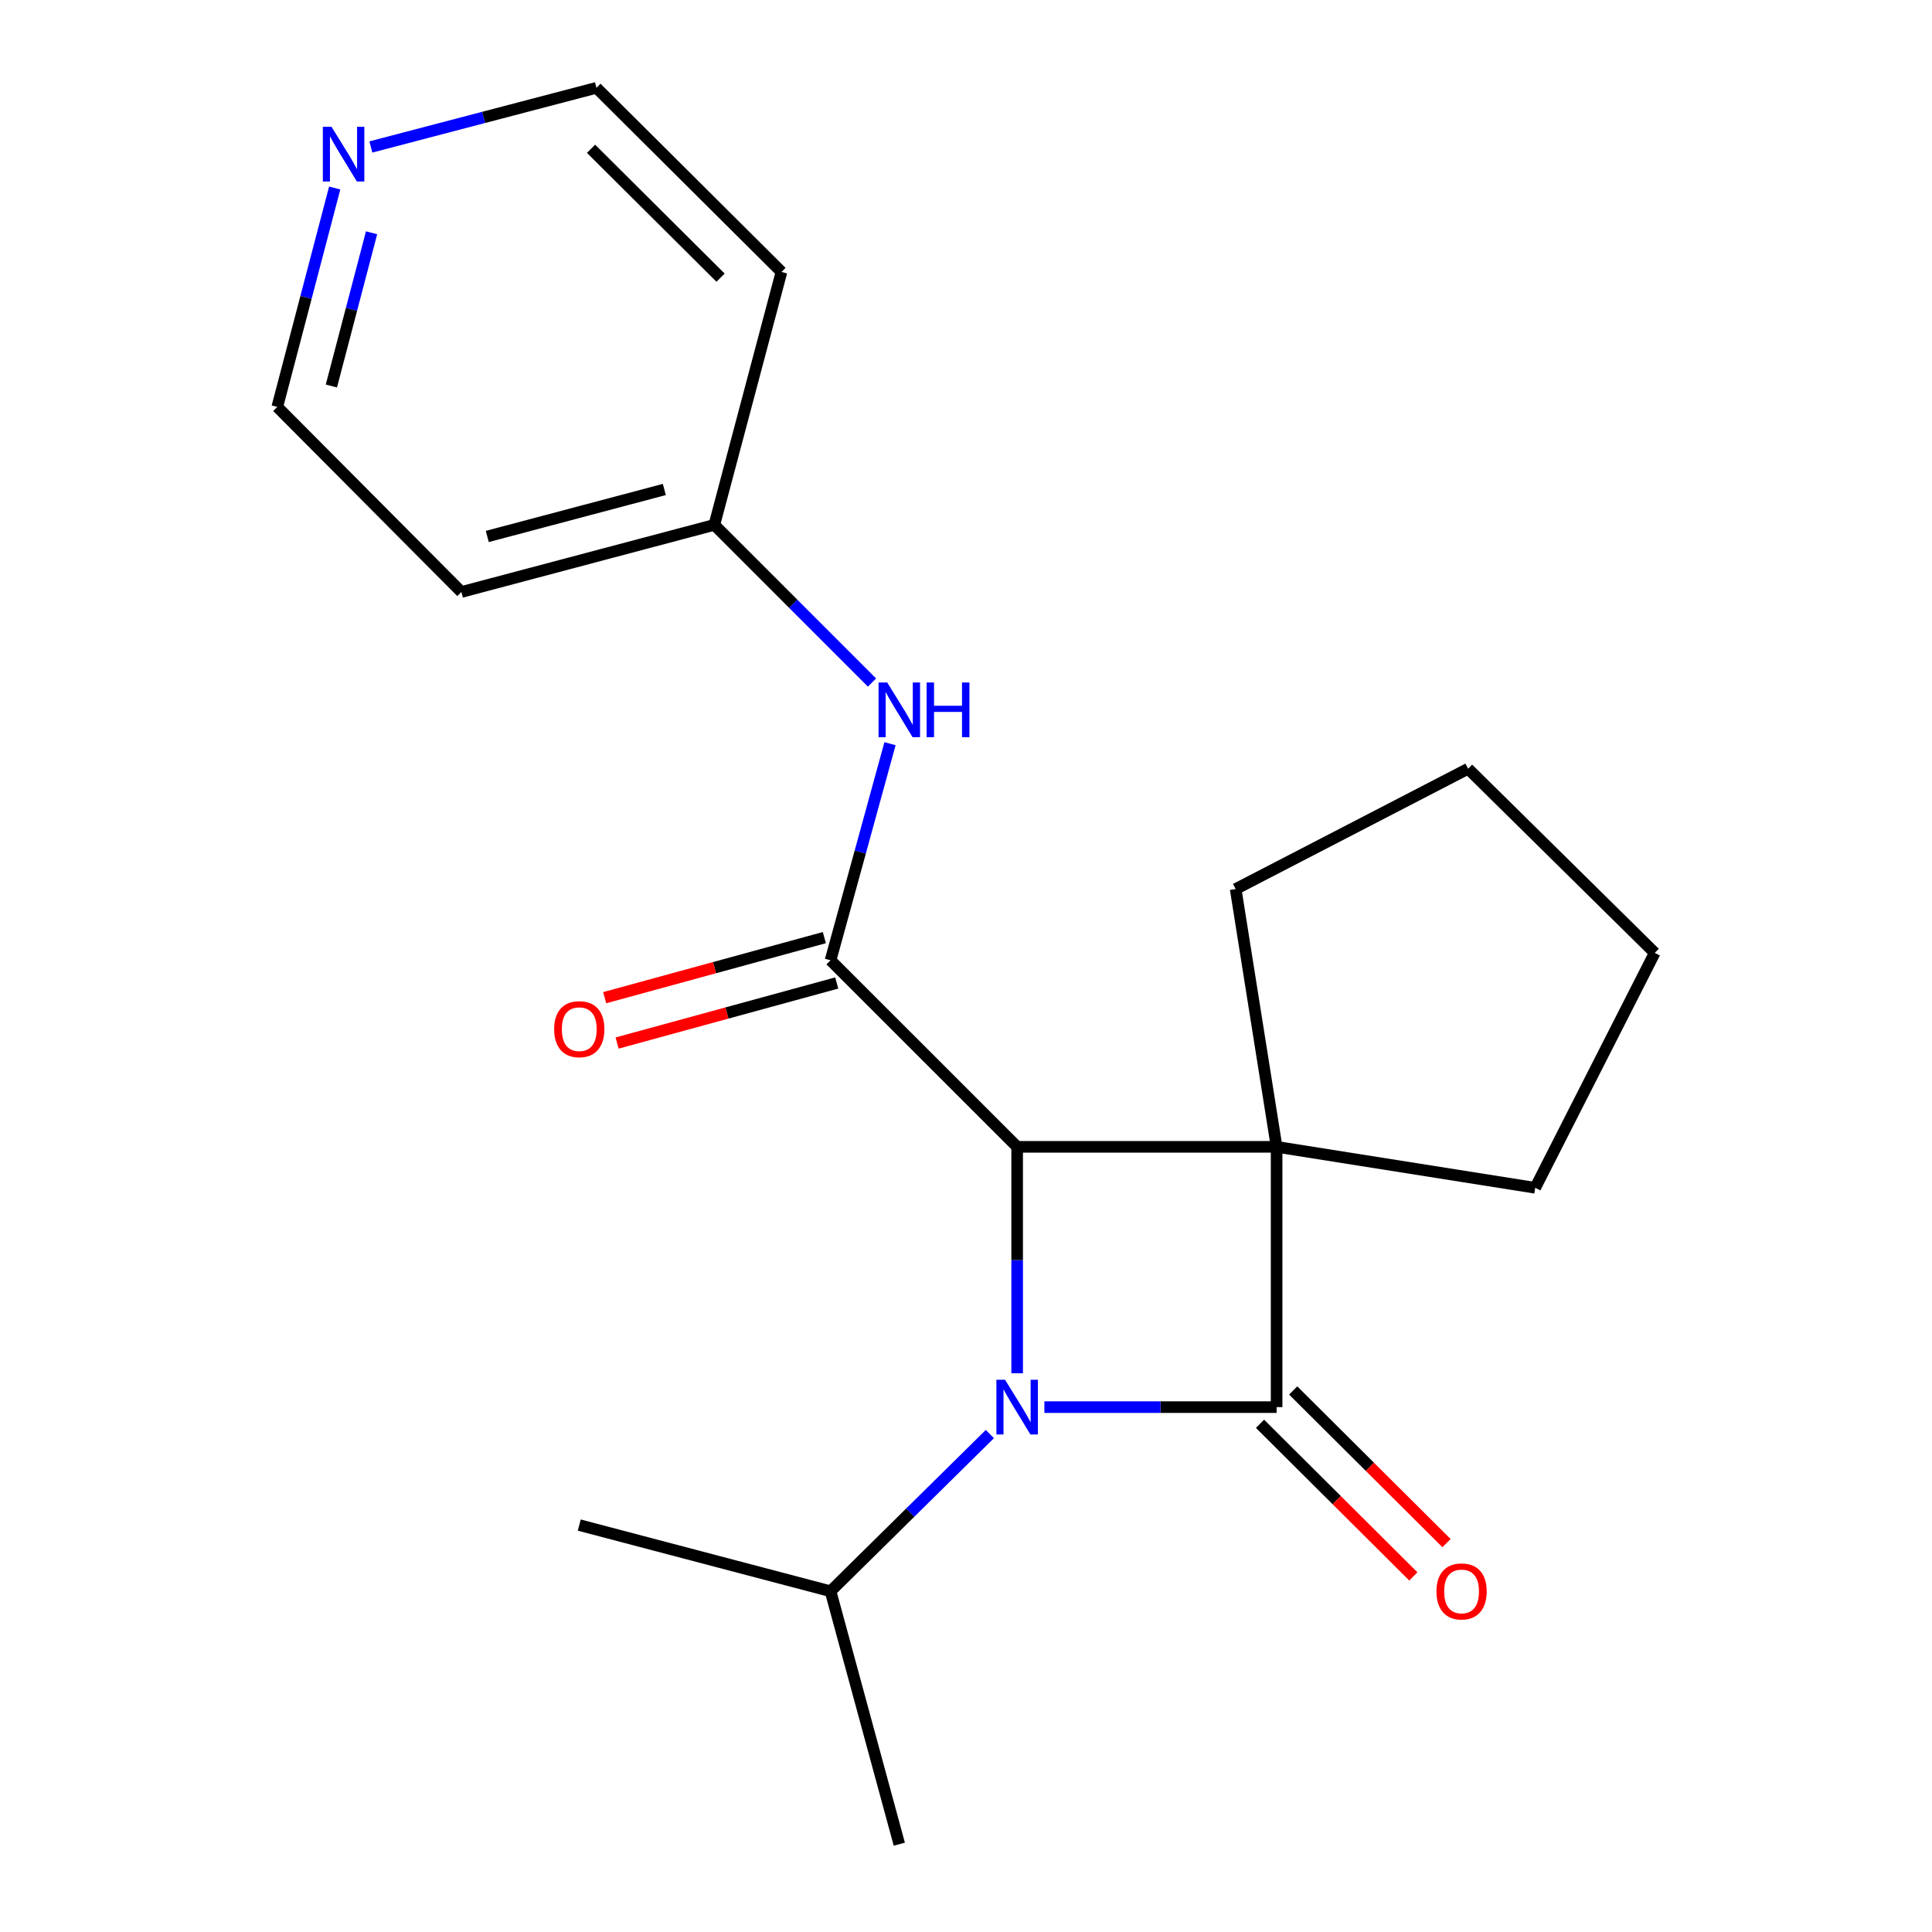 <?xml version='1.0' encoding='iso-8859-1'?>
<svg version='1.1' baseProfile='full'
              xmlns='http://www.w3.org/2000/svg'
                      xmlns:rdkit='http://www.rdkit.org/xml'
                      xmlns:xlink='http://www.w3.org/1999/xlink'
                  xml:space='preserve'
width='1000px' height='1000px' viewBox='0 0 1000 1000'>
<!-- END OF HEADER -->
<rect style='opacity:1.0;fill:#FFFFFF;stroke:none' width='1000' height='1000' x='0' y='0'> </rect>
<path class='bond-0' d='M 660.769,593.603 L 660.769,728.327' style='fill:none;fill-rule:evenodd;stroke:#000000;stroke-width:6px;stroke-linecap:butt;stroke-linejoin:miter;stroke-opacity:1' />
<path class='bond-2' d='M 660.769,593.603 L 526.477,593.603' style='fill:none;fill-rule:evenodd;stroke:#000000;stroke-width:6px;stroke-linecap:butt;stroke-linejoin:miter;stroke-opacity:1' />
<path class='bond-9' d='M 660.769,593.603 L 794.628,614.806' style='fill:none;fill-rule:evenodd;stroke:#000000;stroke-width:6px;stroke-linecap:butt;stroke-linejoin:miter;stroke-opacity:1' />
<path class='bond-10' d='M 660.769,593.603 L 639.579,460.176' style='fill:none;fill-rule:evenodd;stroke:#000000;stroke-width:6px;stroke-linecap:butt;stroke-linejoin:miter;stroke-opacity:1' />
<path class='bond-5' d='M 652.183,736.953 L 691.864,776.454' style='fill:none;fill-rule:evenodd;stroke:#000000;stroke-width:6px;stroke-linecap:butt;stroke-linejoin:miter;stroke-opacity:1' />
<path class='bond-5' d='M 691.864,776.454 L 731.545,815.956' style='fill:none;fill-rule:evenodd;stroke:#FF0000;stroke-width:6px;stroke-linecap:butt;stroke-linejoin:miter;stroke-opacity:1' />
<path class='bond-5' d='M 669.355,719.702 L 709.036,759.204' style='fill:none;fill-rule:evenodd;stroke:#000000;stroke-width:6px;stroke-linecap:butt;stroke-linejoin:miter;stroke-opacity:1' />
<path class='bond-5' d='M 709.036,759.204 L 748.717,798.706' style='fill:none;fill-rule:evenodd;stroke:#FF0000;stroke-width:6px;stroke-linecap:butt;stroke-linejoin:miter;stroke-opacity:1' />
<path class='bond-21' d='M 660.769,728.327 L 600.672,728.327' style='fill:none;fill-rule:evenodd;stroke:#000000;stroke-width:6px;stroke-linecap:butt;stroke-linejoin:miter;stroke-opacity:1' />
<path class='bond-21' d='M 600.672,728.327 L 540.574,728.327' style='fill:none;fill-rule:evenodd;stroke:#0000FF;stroke-width:6px;stroke-linecap:butt;stroke-linejoin:miter;stroke-opacity:1' />
<path class='bond-1' d='M 526.477,710.799 L 526.477,652.201' style='fill:none;fill-rule:evenodd;stroke:#0000FF;stroke-width:6px;stroke-linecap:butt;stroke-linejoin:miter;stroke-opacity:1' />
<path class='bond-1' d='M 526.477,652.201 L 526.477,593.603' style='fill:none;fill-rule:evenodd;stroke:#000000;stroke-width:6px;stroke-linecap:butt;stroke-linejoin:miter;stroke-opacity:1' />
<path class='bond-7' d='M 512.345,742.272 L 471.115,782.953' style='fill:none;fill-rule:evenodd;stroke:#0000FF;stroke-width:6px;stroke-linecap:butt;stroke-linejoin:miter;stroke-opacity:1' />
<path class='bond-7' d='M 471.115,782.953 L 429.886,823.634' style='fill:none;fill-rule:evenodd;stroke:#000000;stroke-width:6px;stroke-linecap:butt;stroke-linejoin:miter;stroke-opacity:1' />
<path class='bond-3' d='M 526.477,593.603 L 429.886,497.052' style='fill:none;fill-rule:evenodd;stroke:#000000;stroke-width:6px;stroke-linecap:butt;stroke-linejoin:miter;stroke-opacity:1' />
<path class='bond-4' d='M 429.886,497.052 L 445.276,440.992' style='fill:none;fill-rule:evenodd;stroke:#000000;stroke-width:6px;stroke-linecap:butt;stroke-linejoin:miter;stroke-opacity:1' />
<path class='bond-4' d='M 445.276,440.992 L 460.667,384.933' style='fill:none;fill-rule:evenodd;stroke:#0000FF;stroke-width:6px;stroke-linecap:butt;stroke-linejoin:miter;stroke-opacity:1' />
<path class='bond-6' d='M 426.676,485.313 L 369.831,500.857' style='fill:none;fill-rule:evenodd;stroke:#000000;stroke-width:6px;stroke-linecap:butt;stroke-linejoin:miter;stroke-opacity:1' />
<path class='bond-6' d='M 369.831,500.857 L 312.987,516.4' style='fill:none;fill-rule:evenodd;stroke:#FF0000;stroke-width:6px;stroke-linecap:butt;stroke-linejoin:miter;stroke-opacity:1' />
<path class='bond-6' d='M 433.096,508.791 L 376.252,524.335' style='fill:none;fill-rule:evenodd;stroke:#000000;stroke-width:6px;stroke-linecap:butt;stroke-linejoin:miter;stroke-opacity:1' />
<path class='bond-6' d='M 376.252,524.335 L 319.407,539.879' style='fill:none;fill-rule:evenodd;stroke:#FF0000;stroke-width:6px;stroke-linecap:butt;stroke-linejoin:miter;stroke-opacity:1' />
<path class='bond-11' d='M 451.352,353.287 L 410.545,312.48' style='fill:none;fill-rule:evenodd;stroke:#0000FF;stroke-width:6px;stroke-linecap:butt;stroke-linejoin:miter;stroke-opacity:1' />
<path class='bond-11' d='M 410.545,312.48 L 369.738,271.673' style='fill:none;fill-rule:evenodd;stroke:#000000;stroke-width:6px;stroke-linecap:butt;stroke-linejoin:miter;stroke-opacity:1' />
<path class='bond-16' d='M 429.886,823.634 L 299.826,789.382' style='fill:none;fill-rule:evenodd;stroke:#000000;stroke-width:6px;stroke-linecap:butt;stroke-linejoin:miter;stroke-opacity:1' />
<path class='bond-17' d='M 429.886,823.634 L 465.477,954.545' style='fill:none;fill-rule:evenodd;stroke:#000000;stroke-width:6px;stroke-linecap:butt;stroke-linejoin:miter;stroke-opacity:1' />
<path class='bond-8' d='M 173.239,97.316 L 158.379,153.967' style='fill:none;fill-rule:evenodd;stroke:#0000FF;stroke-width:6px;stroke-linecap:butt;stroke-linejoin:miter;stroke-opacity:1' />
<path class='bond-8' d='M 158.379,153.967 L 143.52,210.618' style='fill:none;fill-rule:evenodd;stroke:#000000;stroke-width:6px;stroke-linecap:butt;stroke-linejoin:miter;stroke-opacity:1' />
<path class='bond-8' d='M 192.325,120.487 L 181.923,160.143' style='fill:none;fill-rule:evenodd;stroke:#0000FF;stroke-width:6px;stroke-linecap:butt;stroke-linejoin:miter;stroke-opacity:1' />
<path class='bond-8' d='M 181.923,160.143 L 171.522,199.799' style='fill:none;fill-rule:evenodd;stroke:#000000;stroke-width:6px;stroke-linecap:butt;stroke-linejoin:miter;stroke-opacity:1' />
<path class='bond-22' d='M 191.963,76.071 L 250.343,60.763' style='fill:none;fill-rule:evenodd;stroke:#0000FF;stroke-width:6px;stroke-linecap:butt;stroke-linejoin:miter;stroke-opacity:1' />
<path class='bond-22' d='M 250.343,60.763 L 308.724,45.455' style='fill:none;fill-rule:evenodd;stroke:#000000;stroke-width:6px;stroke-linecap:butt;stroke-linejoin:miter;stroke-opacity:1' />
<path class='bond-18' d='M 794.628,614.806 L 856.48,493.212' style='fill:none;fill-rule:evenodd;stroke:#000000;stroke-width:6px;stroke-linecap:butt;stroke-linejoin:miter;stroke-opacity:1' />
<path class='bond-19' d='M 639.579,460.176 L 759.889,397.892' style='fill:none;fill-rule:evenodd;stroke:#000000;stroke-width:6px;stroke-linecap:butt;stroke-linejoin:miter;stroke-opacity:1' />
<path class='bond-12' d='M 369.738,271.673 L 404.491,140.761' style='fill:none;fill-rule:evenodd;stroke:#000000;stroke-width:6px;stroke-linecap:butt;stroke-linejoin:miter;stroke-opacity:1' />
<path class='bond-13' d='M 369.738,271.673 L 238.813,306.412' style='fill:none;fill-rule:evenodd;stroke:#000000;stroke-width:6px;stroke-linecap:butt;stroke-linejoin:miter;stroke-opacity:1' />
<path class='bond-13' d='M 343.857,253.357 L 252.209,277.675' style='fill:none;fill-rule:evenodd;stroke:#000000;stroke-width:6px;stroke-linecap:butt;stroke-linejoin:miter;stroke-opacity:1' />
<path class='bond-15' d='M 404.491,140.761 L 308.724,45.455' style='fill:none;fill-rule:evenodd;stroke:#000000;stroke-width:6px;stroke-linecap:butt;stroke-linejoin:miter;stroke-opacity:1' />
<path class='bond-15' d='M 372.956,143.718 L 305.919,77.003' style='fill:none;fill-rule:evenodd;stroke:#000000;stroke-width:6px;stroke-linecap:butt;stroke-linejoin:miter;stroke-opacity:1' />
<path class='bond-14' d='M 238.813,306.412 L 143.52,210.618' style='fill:none;fill-rule:evenodd;stroke:#000000;stroke-width:6px;stroke-linecap:butt;stroke-linejoin:miter;stroke-opacity:1' />
<path class='bond-20' d='M 856.48,493.212 L 759.889,397.892' style='fill:none;fill-rule:evenodd;stroke:#000000;stroke-width:6px;stroke-linecap:butt;stroke-linejoin:miter;stroke-opacity:1' />
<path  class='atom-2' d='M 520.217 714.167
L 529.497 729.167
Q 530.417 730.647, 531.897 733.327
Q 533.377 736.007, 533.457 736.167
L 533.457 714.167
L 537.217 714.167
L 537.217 742.487
L 533.337 742.487
L 523.377 726.087
Q 522.217 724.167, 520.977 721.967
Q 519.777 719.767, 519.417 719.087
L 519.417 742.487
L 515.737 742.487
L 515.737 714.167
L 520.217 714.167
' fill='#0000FF'/>
<path  class='atom-5' d='M 459.217 353.252
L 468.497 368.252
Q 469.417 369.732, 470.897 372.412
Q 472.377 375.092, 472.457 375.252
L 472.457 353.252
L 476.217 353.252
L 476.217 381.572
L 472.337 381.572
L 462.377 365.172
Q 461.217 363.252, 459.977 361.052
Q 458.777 358.852, 458.417 358.172
L 458.417 381.572
L 454.737 381.572
L 454.737 353.252
L 459.217 353.252
' fill='#0000FF'/>
<path  class='atom-5' d='M 479.617 353.252
L 483.457 353.252
L 483.457 365.292
L 497.937 365.292
L 497.937 353.252
L 501.777 353.252
L 501.777 381.572
L 497.937 381.572
L 497.937 368.492
L 483.457 368.492
L 483.457 381.572
L 479.617 381.572
L 479.617 353.252
' fill='#0000FF'/>
<path  class='atom-6' d='M 743.508 823.714
Q 743.508 816.914, 746.868 813.114
Q 750.228 809.314, 756.508 809.314
Q 762.788 809.314, 766.148 813.114
Q 769.508 816.914, 769.508 823.714
Q 769.508 830.594, 766.108 834.514
Q 762.708 838.394, 756.508 838.394
Q 750.268 838.394, 746.868 834.514
Q 743.508 830.634, 743.508 823.714
M 756.508 835.194
Q 760.828 835.194, 763.148 832.314
Q 765.508 829.394, 765.508 823.714
Q 765.508 818.154, 763.148 815.354
Q 760.828 812.514, 756.508 812.514
Q 752.188 812.514, 749.828 815.314
Q 747.508 818.114, 747.508 823.714
Q 747.508 829.434, 749.828 832.314
Q 752.188 835.194, 756.508 835.194
' fill='#FF0000'/>
<path  class='atom-7' d='M 286.826 532.696
Q 286.826 525.896, 290.186 522.096
Q 293.546 518.296, 299.826 518.296
Q 306.106 518.296, 309.466 522.096
Q 312.826 525.896, 312.826 532.696
Q 312.826 539.576, 309.426 543.496
Q 306.026 547.376, 299.826 547.376
Q 293.586 547.376, 290.186 543.496
Q 286.826 539.616, 286.826 532.696
M 299.826 544.176
Q 304.146 544.176, 306.466 541.296
Q 308.826 538.376, 308.826 532.696
Q 308.826 527.136, 306.466 524.336
Q 304.146 521.496, 299.826 521.496
Q 295.506 521.496, 293.146 524.296
Q 290.826 527.096, 290.826 532.696
Q 290.826 538.416, 293.146 541.296
Q 295.506 544.176, 299.826 544.176
' fill='#FF0000'/>
<path  class='atom-9' d='M 171.58 65.615
L 180.86 80.615
Q 181.78 82.095, 183.26 84.775
Q 184.74 87.455, 184.82 87.615
L 184.82 65.615
L 188.58 65.615
L 188.58 93.935
L 184.7 93.935
L 174.74 77.535
Q 173.58 75.615, 172.34 73.415
Q 171.14 71.215, 170.78 70.535
L 170.78 93.935
L 167.1 93.935
L 167.1 65.615
L 171.58 65.615
' fill='#0000FF'/>
</svg>
